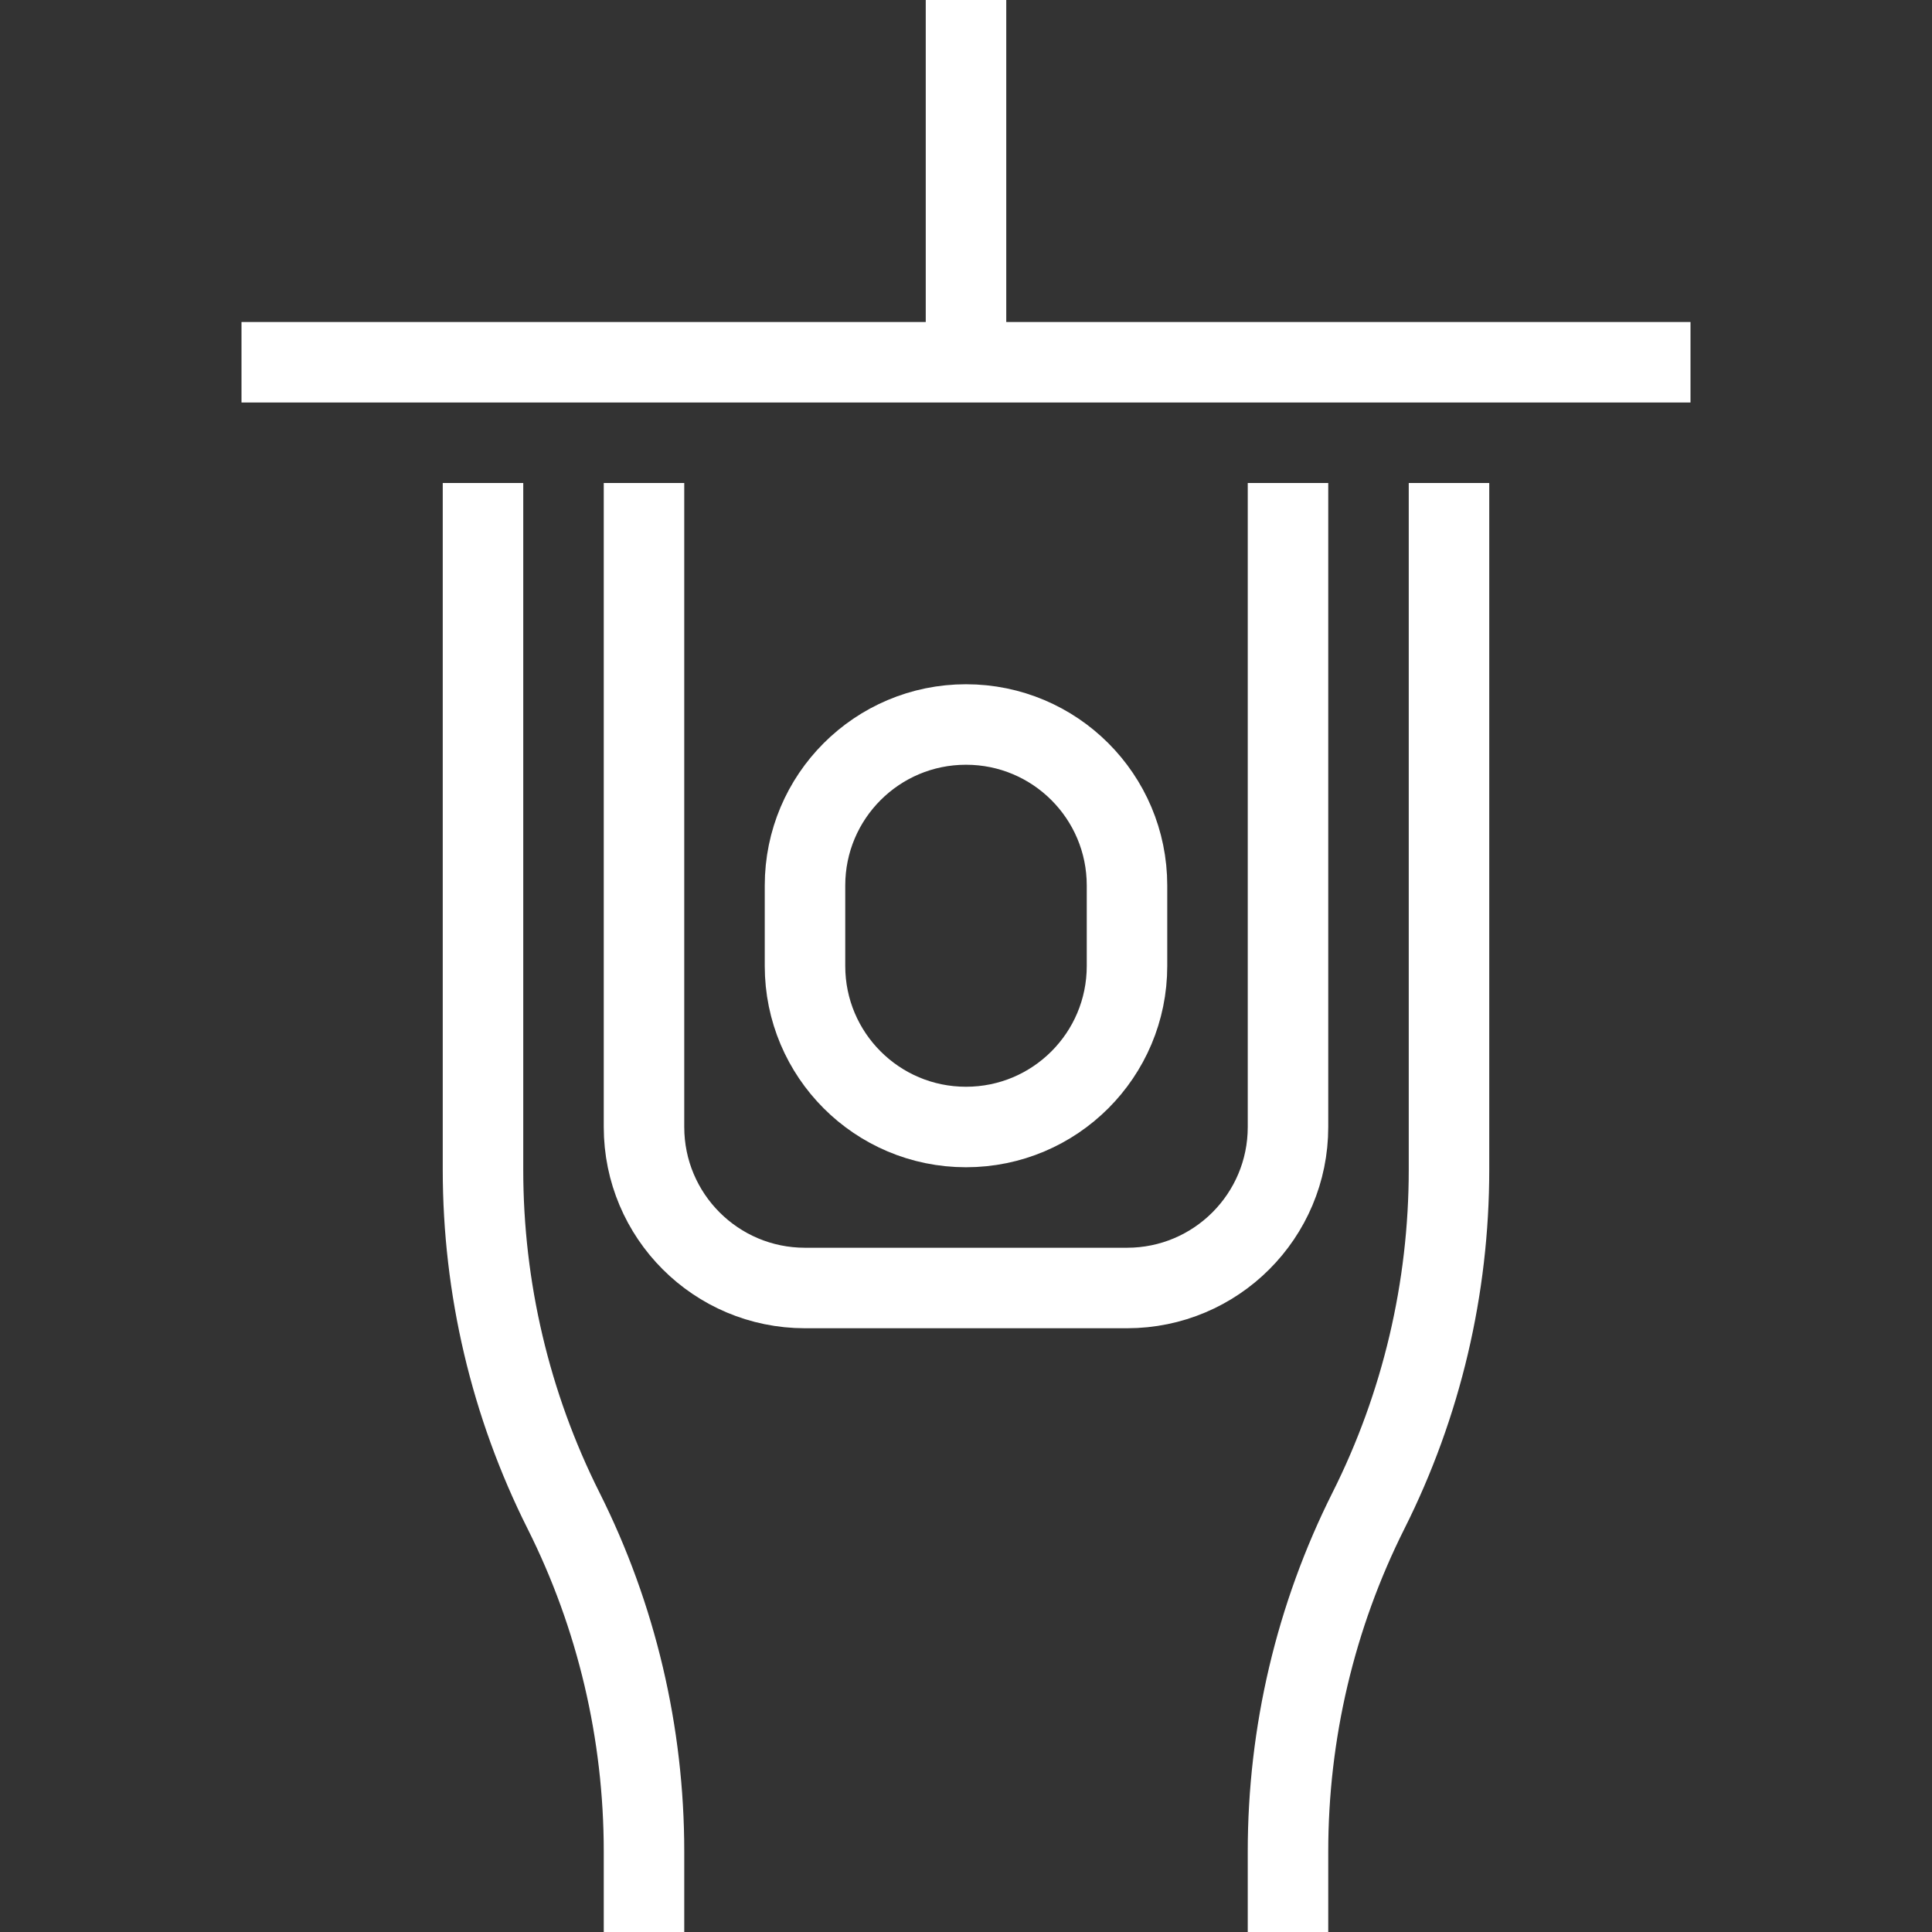 <?xml version="1.0" encoding="UTF-8"?>
<svg xmlns="http://www.w3.org/2000/svg" id="Ebene_2" viewBox="0 0 48 48">
  <rect x="0" y="0" width="48" height="48" fill="#333333" stroke="none"/>
  <defs>
    <style>.cls-1{fill:none;stroke:#fff;stroke-miterlimit:10;stroke-width:2px;}.cls-2{fill:#fff;opacity:0;stroke-width:0px;}</style>
  </defs>
  <g id="_17_KGG">
    <rect class="cls-2" width="48" height="48"></rect>
    <path class="cls-1" d="m28,24c0,2.21-1.79,4-4,4s-4-1.79-4-4v-2c0-2.21,1.79-4,4-4s4,1.79,4,4v2Z"></path>
    <path class="cls-1" d="m32,12v16c0,2.21-1.79,4-4,4h-8c-2.21,0-4-1.79-4-4V12"></path>
    <path class="cls-1" d="m12,12v17.06c0,2.94.68,5.84,2,8.47,1.32,2.63,2,5.53,2,8.47v2"></path>
    <path class="cls-1" d="m36,12v17.06c0,2.94-.68,5.84-2,8.47-1.32,2.63-2,5.53-2,8.47v2"></path>
    <line class="cls-1" x1="6" y1="9" x2="42" y2="9"></line>
    <line class="cls-1" x1="24" y1="9" x2="24"></line>
  </g>
</svg>
